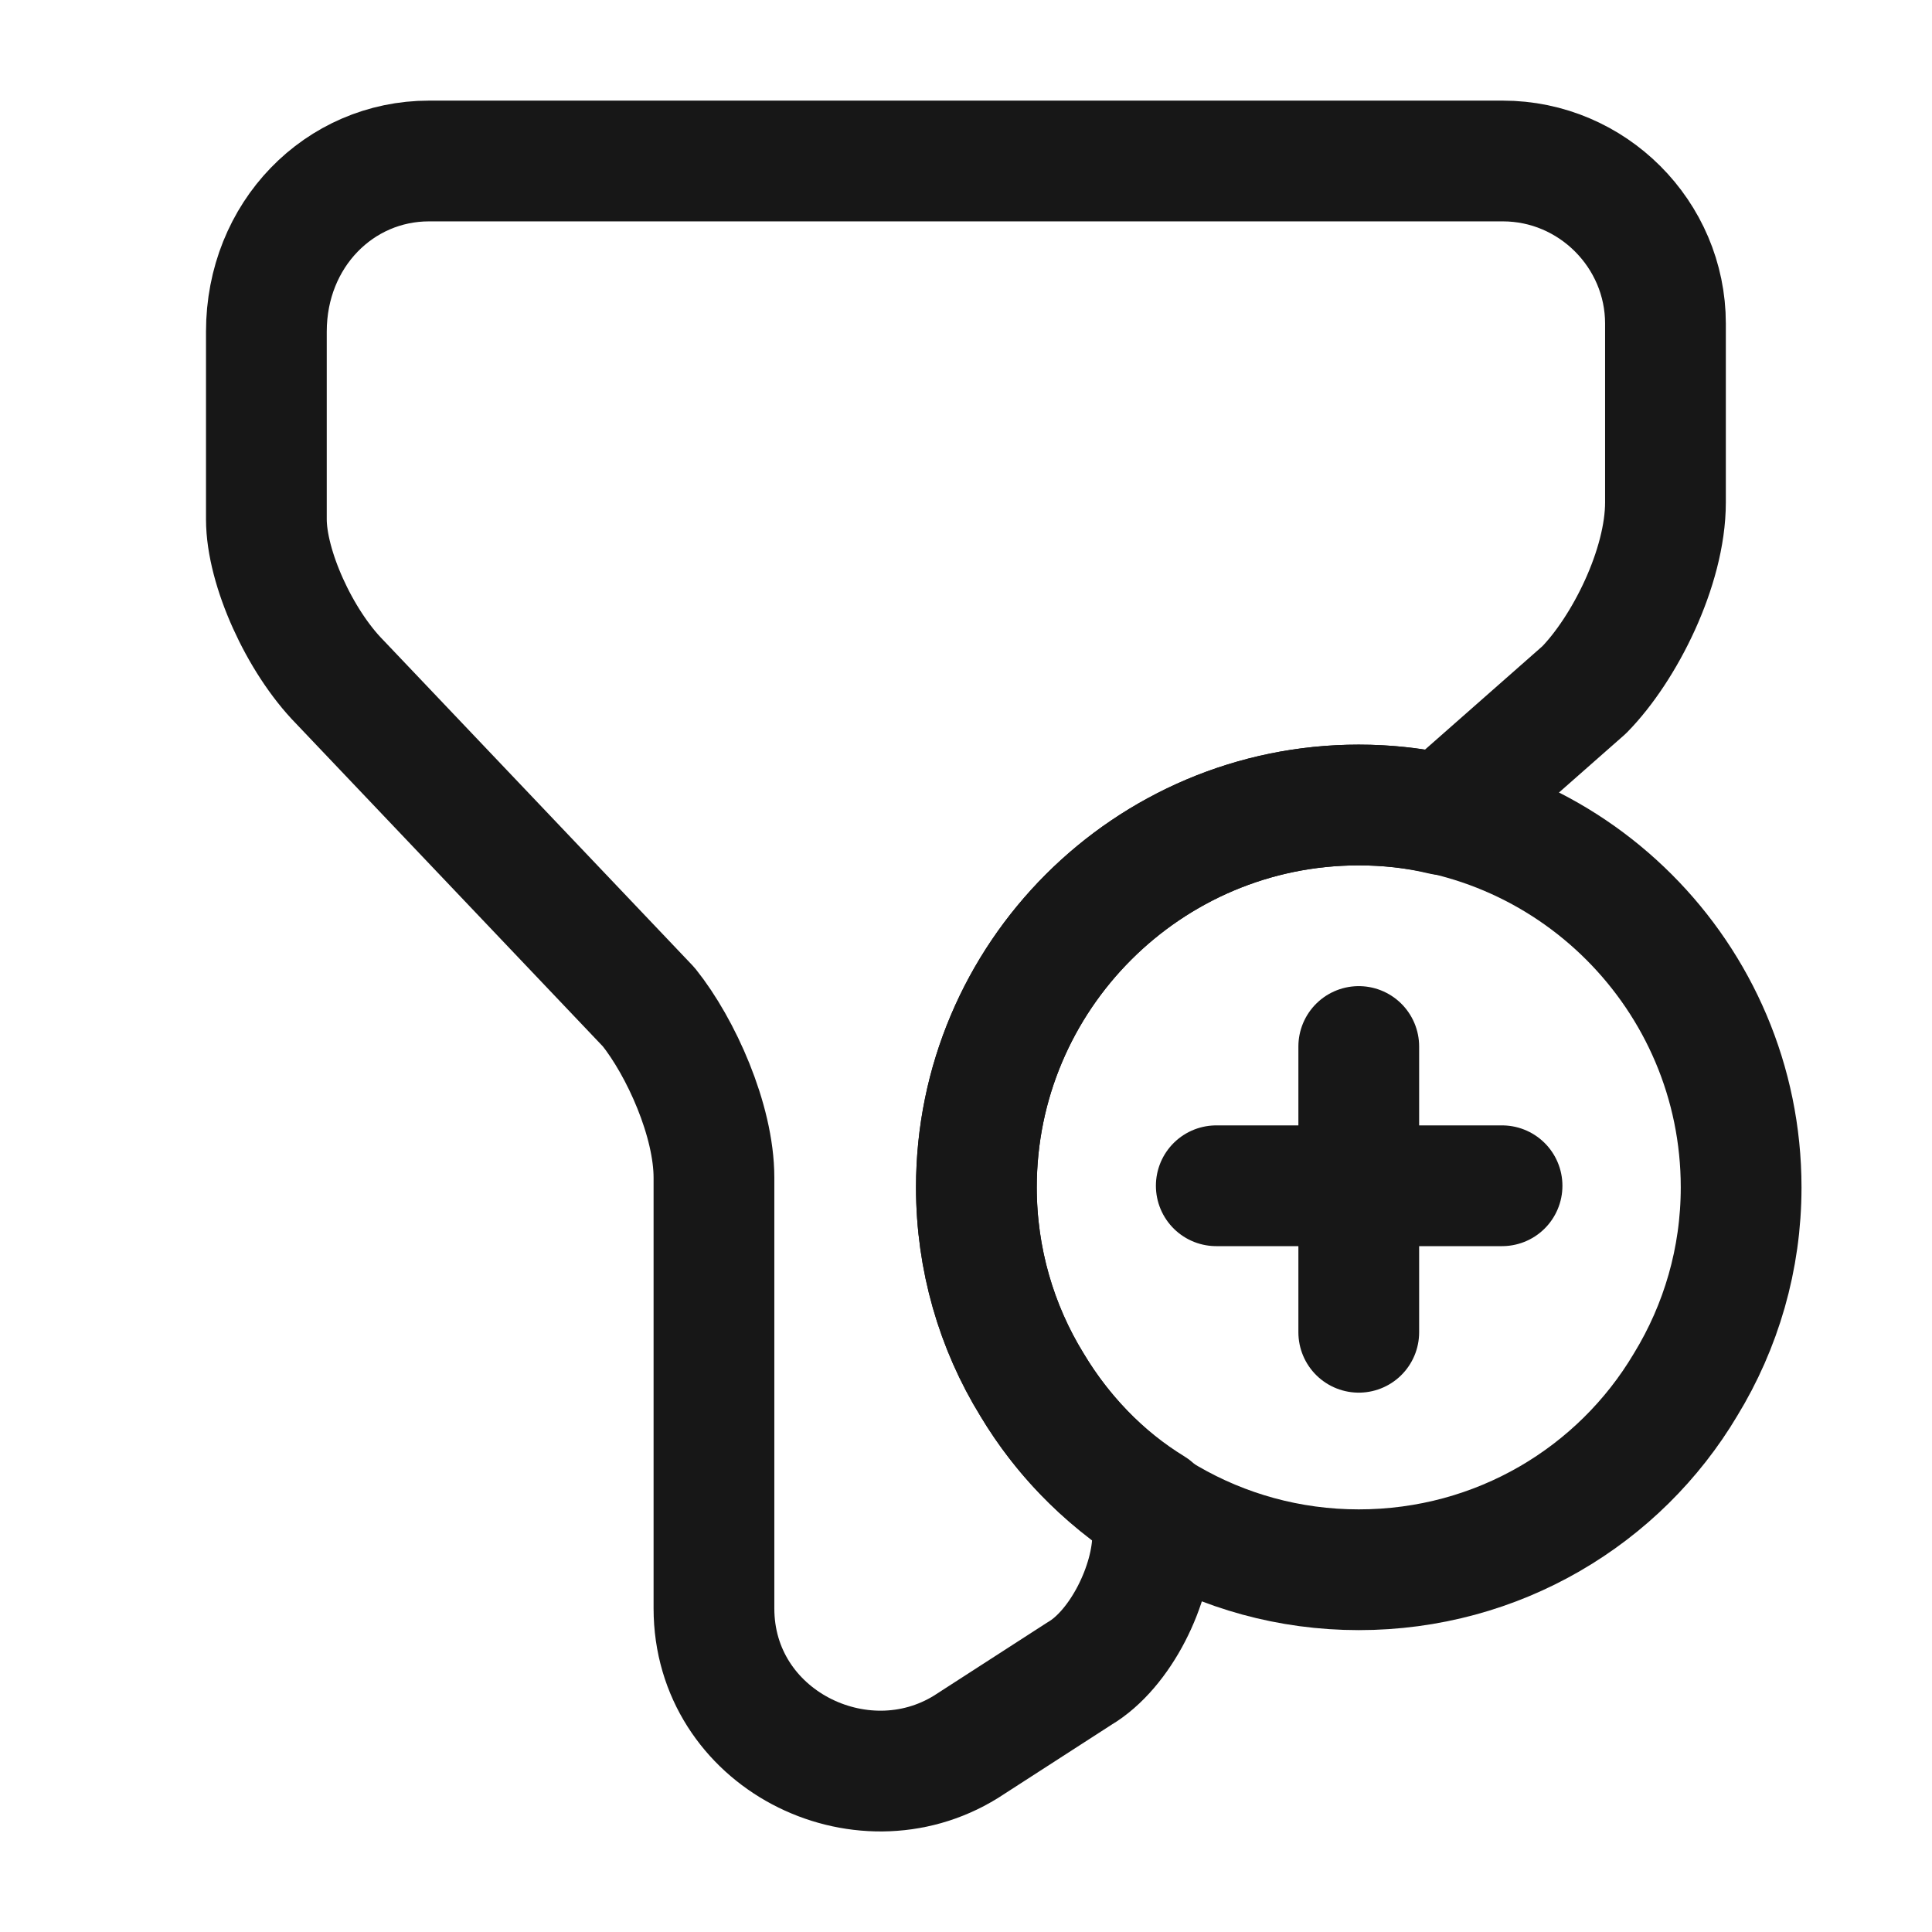 <svg width="24" height="24" viewBox="0 0 24 24" fill="none" xmlns="http://www.w3.org/2000/svg">
<path d="M21.629 14.75C21.629 15.64 21.379 16.48 20.939 17.2C20.119 18.58 18.609 19.5 16.879 19.5C15.149 19.5 13.639 18.57 12.819 17.2C12.379 16.49 12.129 15.64 12.129 14.75C12.129 12.13 14.259 10 16.879 10C19.499 10 21.629 12.13 21.629 14.75Z" stroke="#171717" stroke-width="1.5" stroke-miterlimit="10" stroke-linecap="round" stroke-linejoin="round"/>
<path d="M18.659 14.73H15.109" stroke="#171717" stroke-width="1.5" stroke-miterlimit="10" stroke-linecap="round" stroke-linejoin="round"/>
<path d="M16.879 13V16.55" stroke="#171717" stroke-width="1.5" stroke-miterlimit="10" stroke-linecap="round" stroke-linejoin="round"/>
<path d="M20.689 4.02V6.24C20.689 7.05 20.179 8.06 19.679 8.57L17.919 10.12C17.589 10.04 17.239 10 16.879 10C14.259 10 12.129 12.13 12.129 14.75C12.129 15.64 12.379 16.48 12.819 17.2C13.189 17.82 13.699 18.35 14.319 18.73V19.07C14.319 19.68 13.919 20.49 13.409 20.79L11.999 21.7C10.689 22.51 8.869 21.6 8.869 19.98V14.63C8.869 13.92 8.459 13.01 8.059 12.51L4.219 8.47C3.719 7.96 3.309 7.05 3.309 6.45V4.12C3.309 2.91 4.219 2 5.329 2H18.669C19.779 2 20.689 2.91 20.689 4.02Z" stroke="#171717" stroke-width="1.5" stroke-miterlimit="10" stroke-linecap="round" stroke-linejoin="round"/>
</svg>
